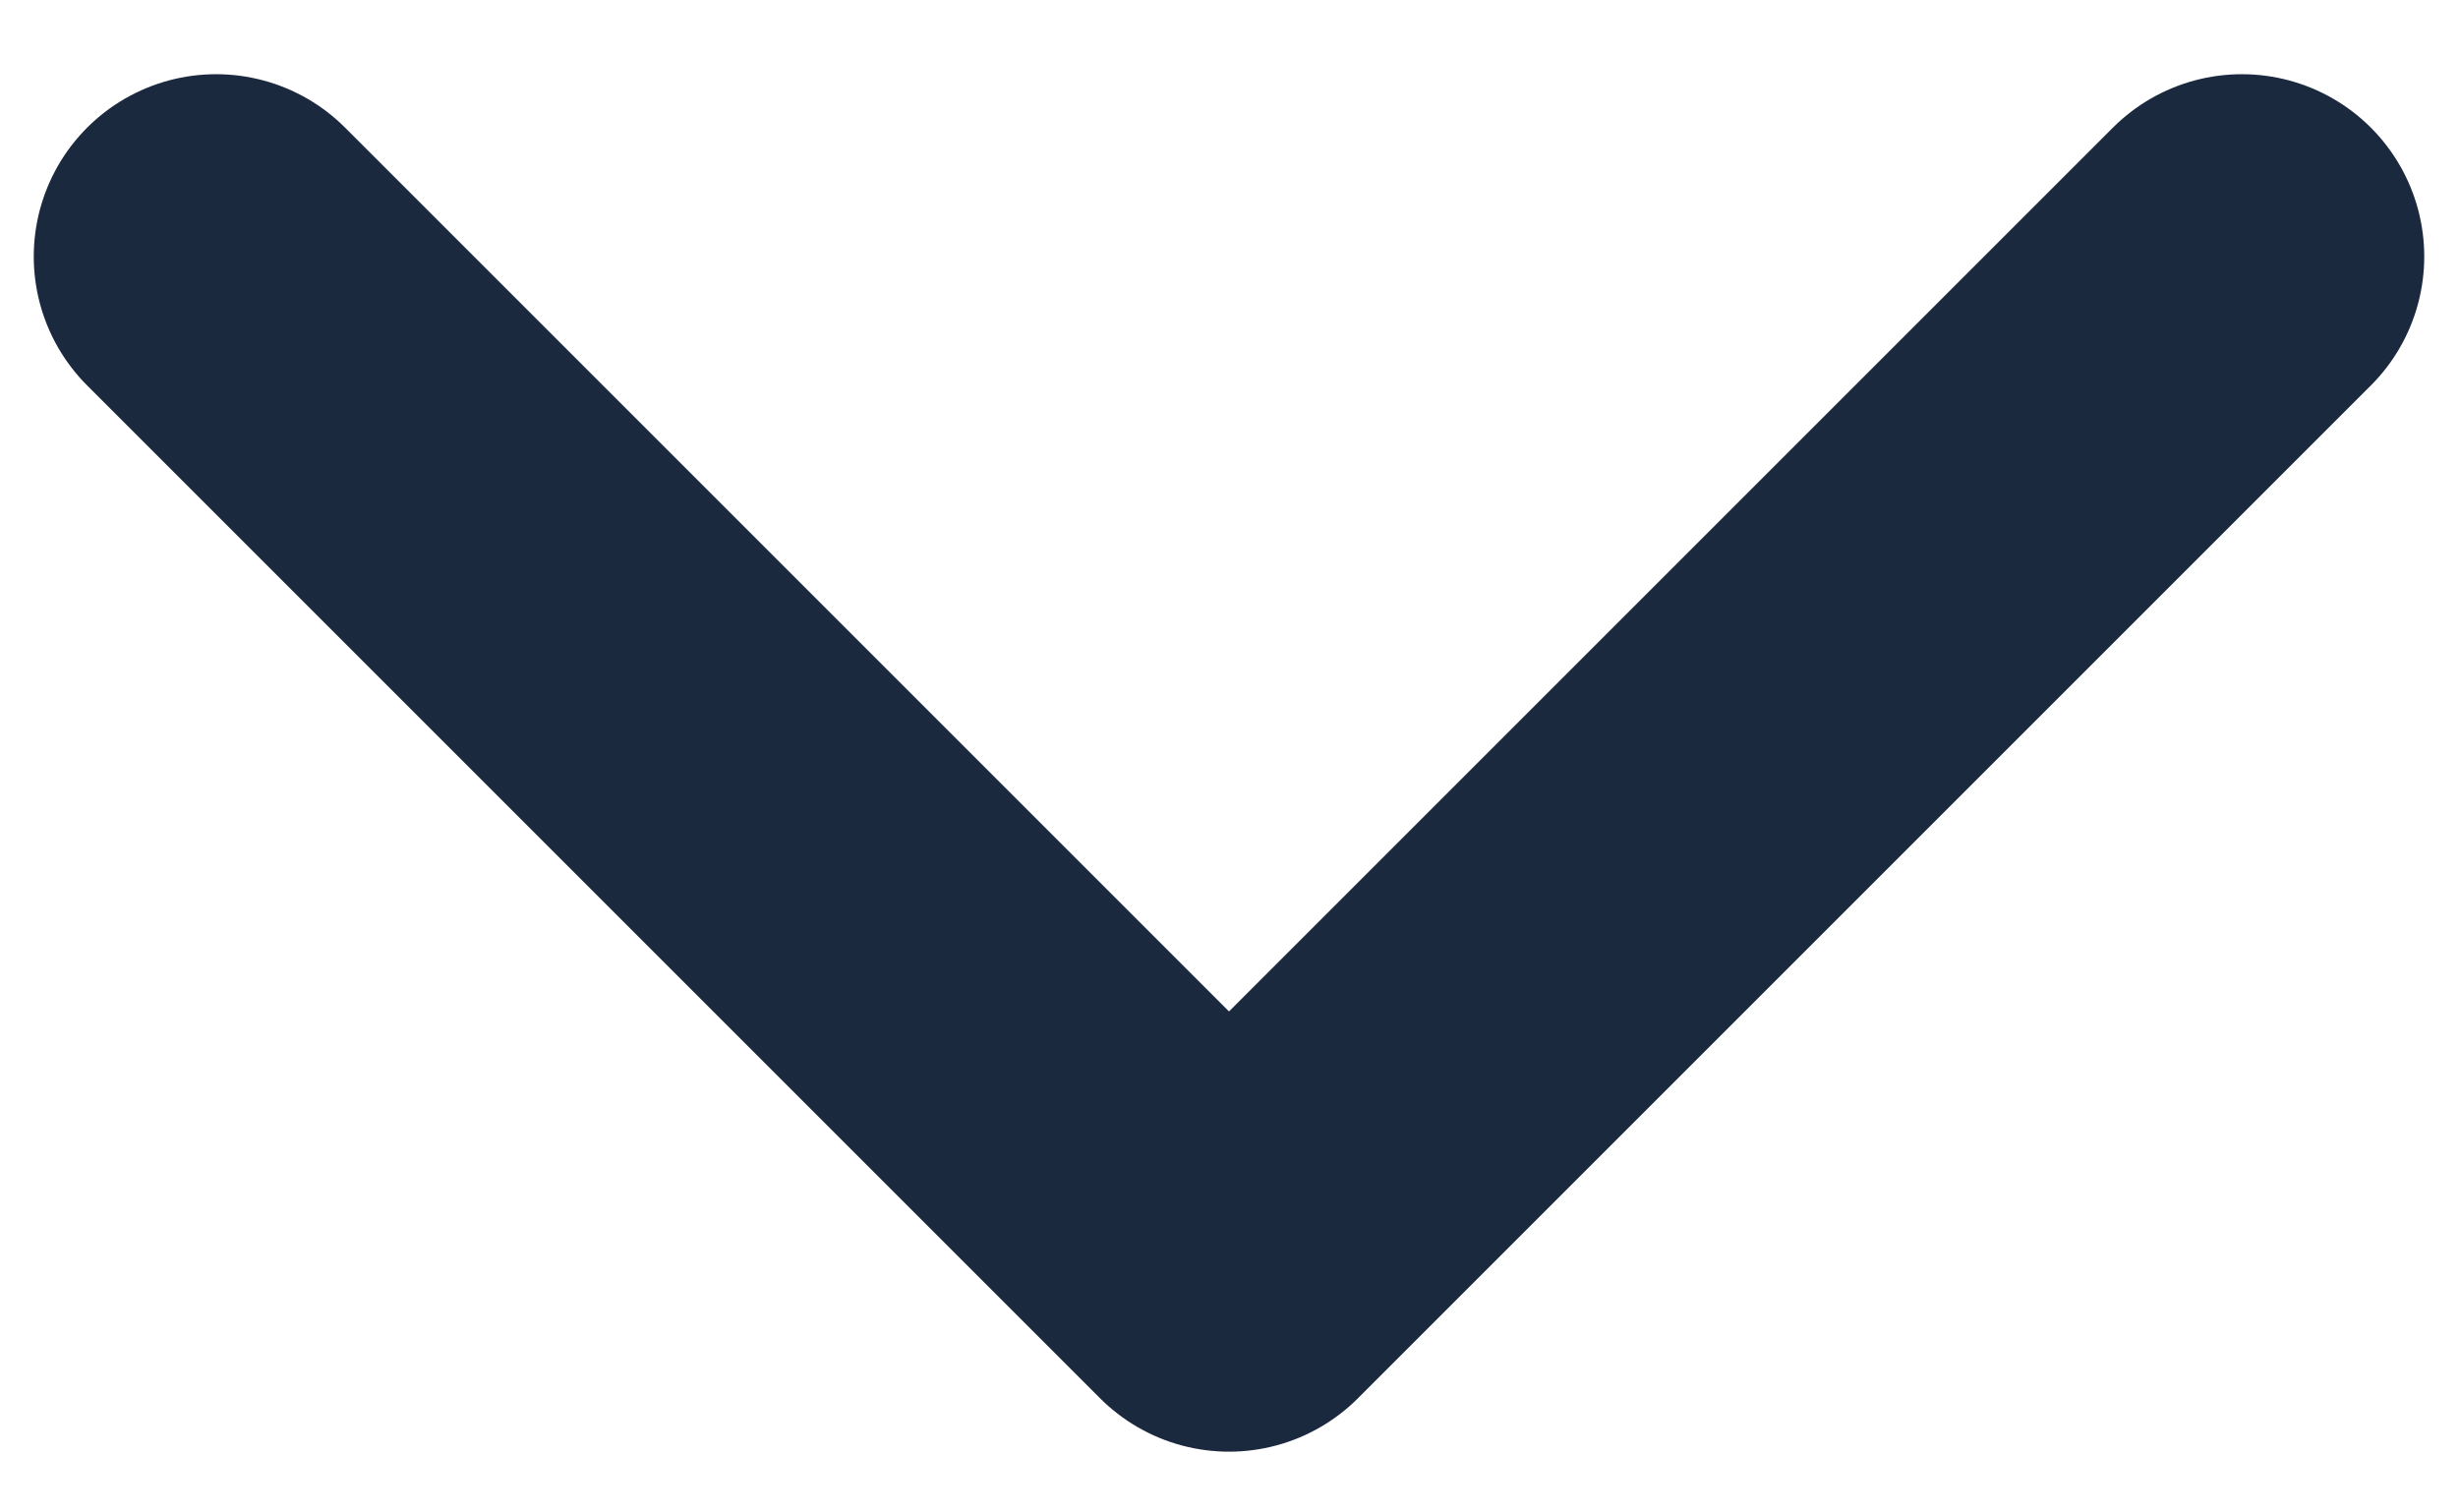 <svg width="13" height="8" viewBox="0 0 13 8" fill="none" xmlns="http://www.w3.org/2000/svg">
<path d="M1.143 1.357L6.5 6.714L11.857 1.357" stroke="#1B293E" stroke-width="1.929" stroke-linecap="round" stroke-linejoin="round"/>
</svg>
